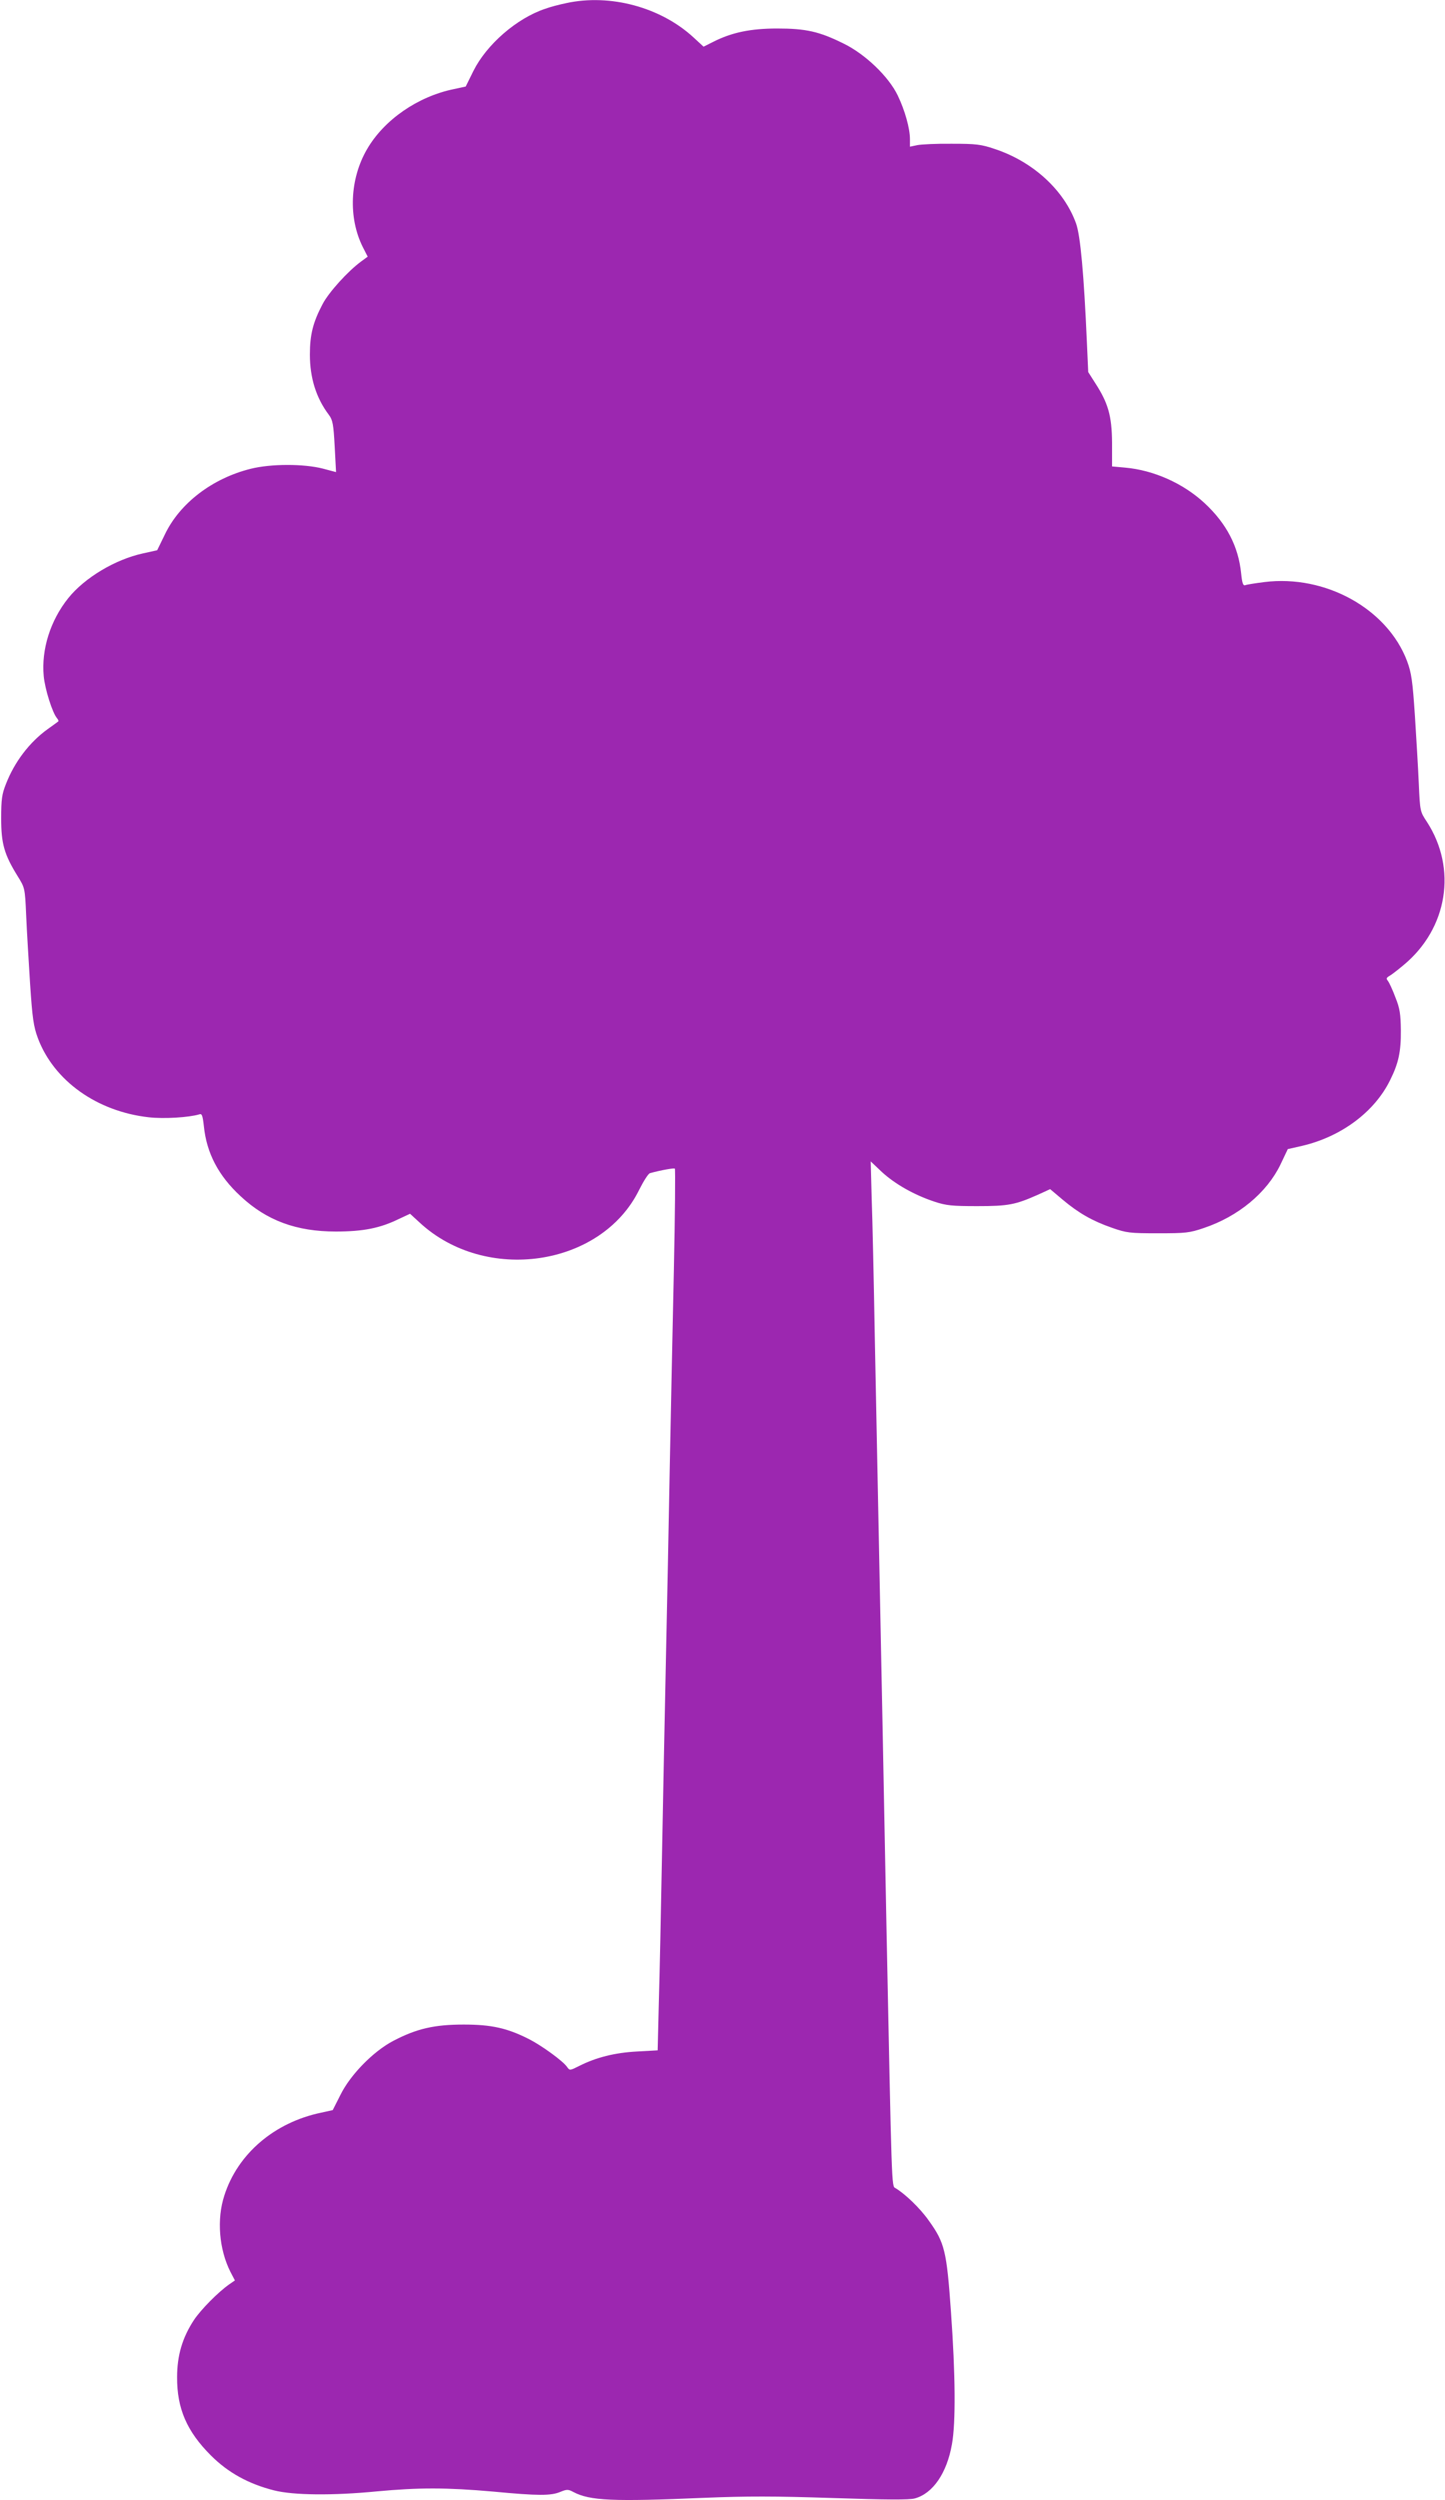 <?xml version="1.0" standalone="no"?>
<!DOCTYPE svg PUBLIC "-//W3C//DTD SVG 20010904//EN"
 "http://www.w3.org/TR/2001/REC-SVG-20010904/DTD/svg10.dtd">
<svg version="1.0" xmlns="http://www.w3.org/2000/svg"
 width="740pt" height="1280pt" viewBox="0 0 740 1280"
 preserveAspectRatio="xMidYMid meet">
<g transform="translate(0,1280) scale(0.1,-0.1)"
fill="#9c27b0" stroke="none">
<path d="M2900 12784 c-35 -7 -84 -20 -108 -29 -147 -49 -301 -184 -368 -319
l-39 -79 -60 -13 c-186 -38 -359 -158 -446 -309 -88 -152 -96 -350 -21 -500
l25 -49 -34 -25 c-68 -50 -165 -157 -197 -218 -49 -93 -65 -156 -65 -258 0
-120 32 -223 98 -310 19 -26 23 -48 29 -161 l7 -131 -68 18 c-97 25 -266 25
-369 -1 -197 -49 -364 -177 -440 -337 l-39 -80 -72 -16 c-143 -31 -300 -125
-384 -230 -91 -114 -138 -262 -125 -399 6 -65 44 -187 68 -215 6 -7 9 -15 7
-16 -2 -2 -27 -20 -55 -40 -93 -67 -170 -168 -214 -282 -20 -50 -24 -78 -24
-175 0 -130 16 -185 84 -295 37 -60 38 -60 44 -200 3 -77 13 -234 20 -350 12
-181 18 -220 40 -280 82 -218 302 -375 567 -405 79 -9 207 -1 260 15 13 5 17
-6 23 -60 14 -139 75 -255 189 -360 133 -124 285 -180 487 -180 139 0 226 17
322 64 l58 27 49 -45 c338 -313 929 -226 1123 165 23 46 48 86 57 88 59 16
123 27 127 23 3 -3 1 -236 -5 -519 -6 -282 -16 -736 -21 -1008 -5 -272 -14
-722 -20 -1000 -6 -278 -15 -728 -20 -1000 -5 -272 -12 -606 -16 -741 l-6
-246 -107 -6 c-112 -6 -208 -30 -295 -74 -48 -24 -48 -24 -62 -5 -20 30 -131
110 -194 142 -112 57 -193 75 -335 75 -151 0 -241 -21 -360 -83 -102 -53 -220
-173 -271 -276 l-40 -79 -59 -13 c-240 -50 -428 -211 -496 -424 -40 -122 -27
-276 31 -391 l23 -44 -29 -20 c-57 -40 -145 -129 -181 -183 -59 -90 -86 -181
-86 -292 -1 -161 50 -278 173 -401 88 -88 193 -146 324 -179 99 -25 300 -27
526 -5 212 20 360 20 595 -1 233 -22 297 -22 346 -1 32 13 39 13 65 -1 85 -45
203 -50 669 -30 221 9 359 9 660 -1 275 -9 391 -10 420 -2 92 25 164 129 190
277 20 110 18 357 -5 679 -22 312 -32 353 -114 467 -45 64 -123 138 -171 166
-19 10 -18 -7 -45 1322 -6 300 -15 763 -20 1030 -23 1157 -30 1505 -40 2000
-5 289 -12 610 -16 714 l-5 190 58 -55 c67 -61 163 -116 268 -151 61 -20 89
-23 220 -23 160 0 195 7 314 60 l59 27 64 -54 c81 -68 152 -109 253 -144 74
-26 91 -28 235 -28 142 0 162 2 235 27 176 59 322 180 392 324 l38 80 75 17
c199 47 369 173 449 336 43 86 56 146 55 255 -1 83 -5 112 -28 169 -14 38 -32
76 -38 84 -10 11 -8 16 5 24 10 5 44 31 76 58 225 187 274 493 118 733 -34 51
-35 54 -41 192 -3 77 -13 235 -20 350 -12 181 -18 220 -40 280 -101 268 -418
444 -731 405 -47 -6 -91 -13 -98 -16 -11 -4 -16 11 -21 61 -14 138 -75 255
-187 359 -109 101 -260 169 -408 182 l-66 6 0 122 c-1 137 -20 203 -87 306
l-35 55 -7 155 c-15 344 -33 543 -55 605 -61 171 -220 317 -416 382 -71 24
-96 27 -220 27 -77 1 -157 -3 -177 -7 l-38 -8 0 38 c0 56 -26 148 -62 223 -46
97 -167 213 -278 267 -125 62 -193 77 -340 77 -136 0 -233 -20 -329 -69 l-48
-24 -51 47 c-168 155 -427 225 -652 176z"/>
</g>
</svg>
